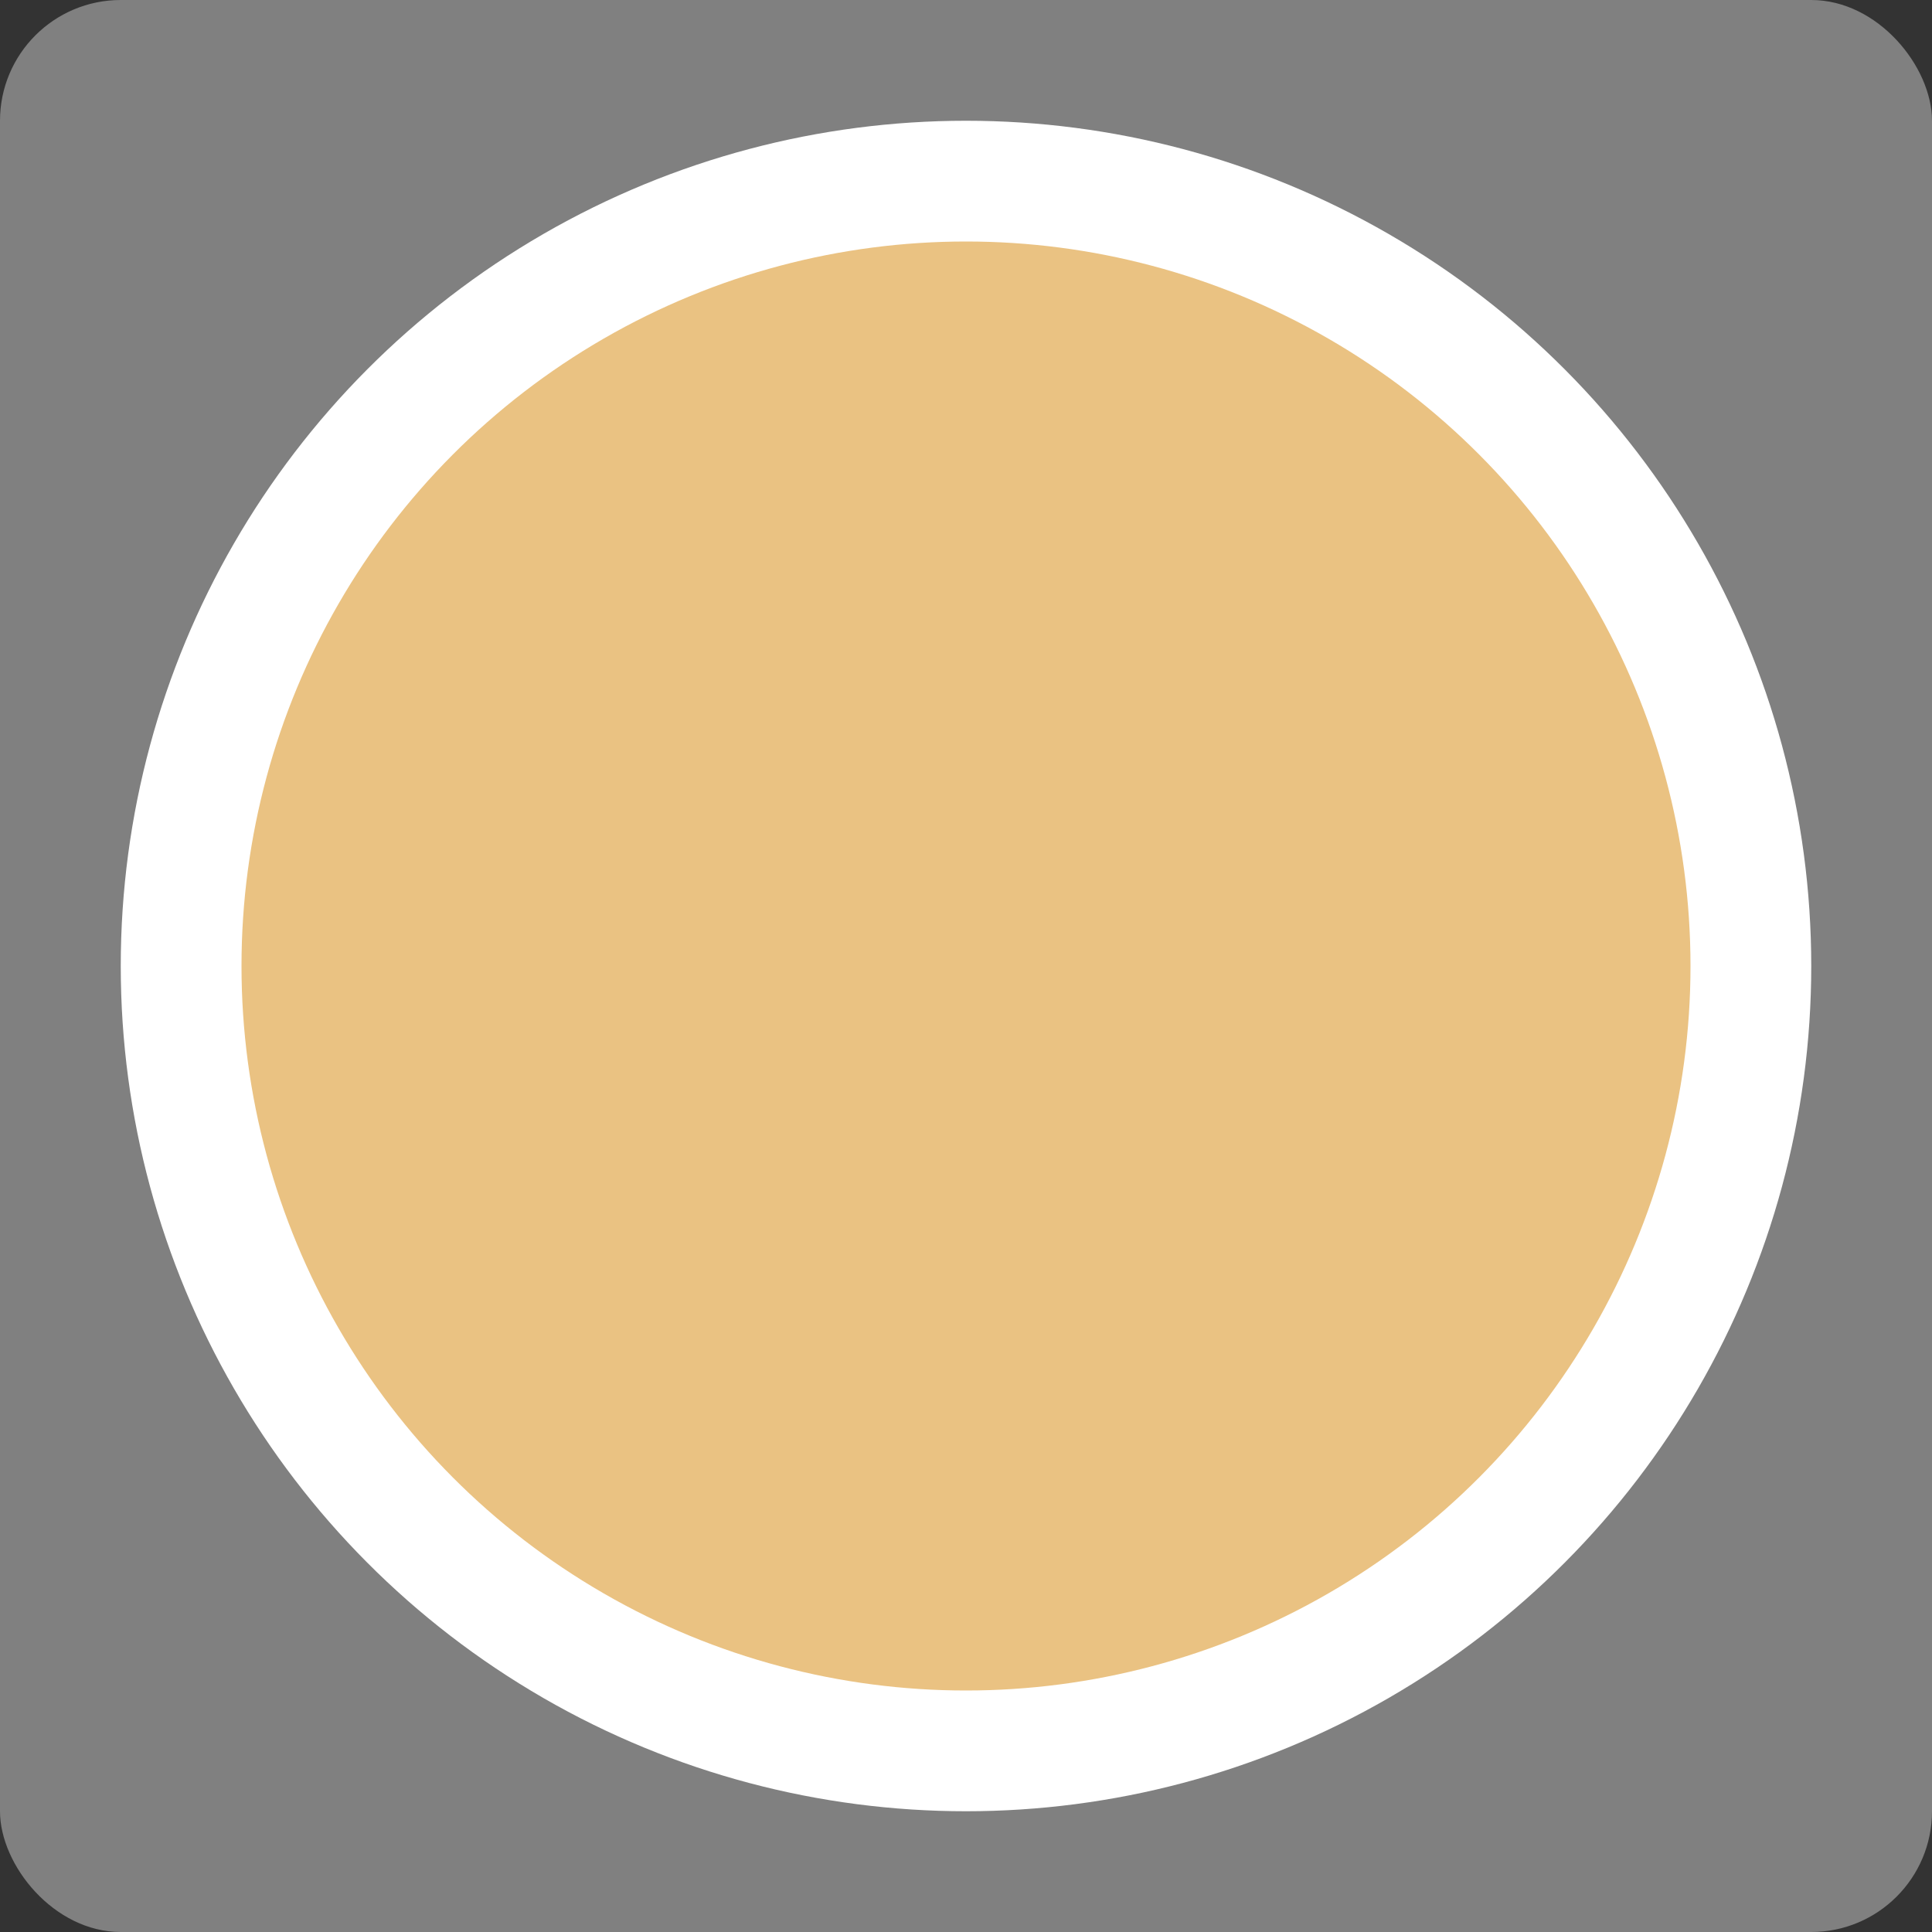 <svg viewBox="0 0 16 16" xmlns="http://www.w3.org/2000/svg"><rect x="0" y="0" width="16" height="16" fill="#333333" stroke="none"/>/&gt;<rect fill="#808080" height="16" ry="1" width="16"/><circle cx="8" cy="8" fill="#fff" r="7"/><circle cx="8" cy="8" fill="#eac282" r="6"/></svg>